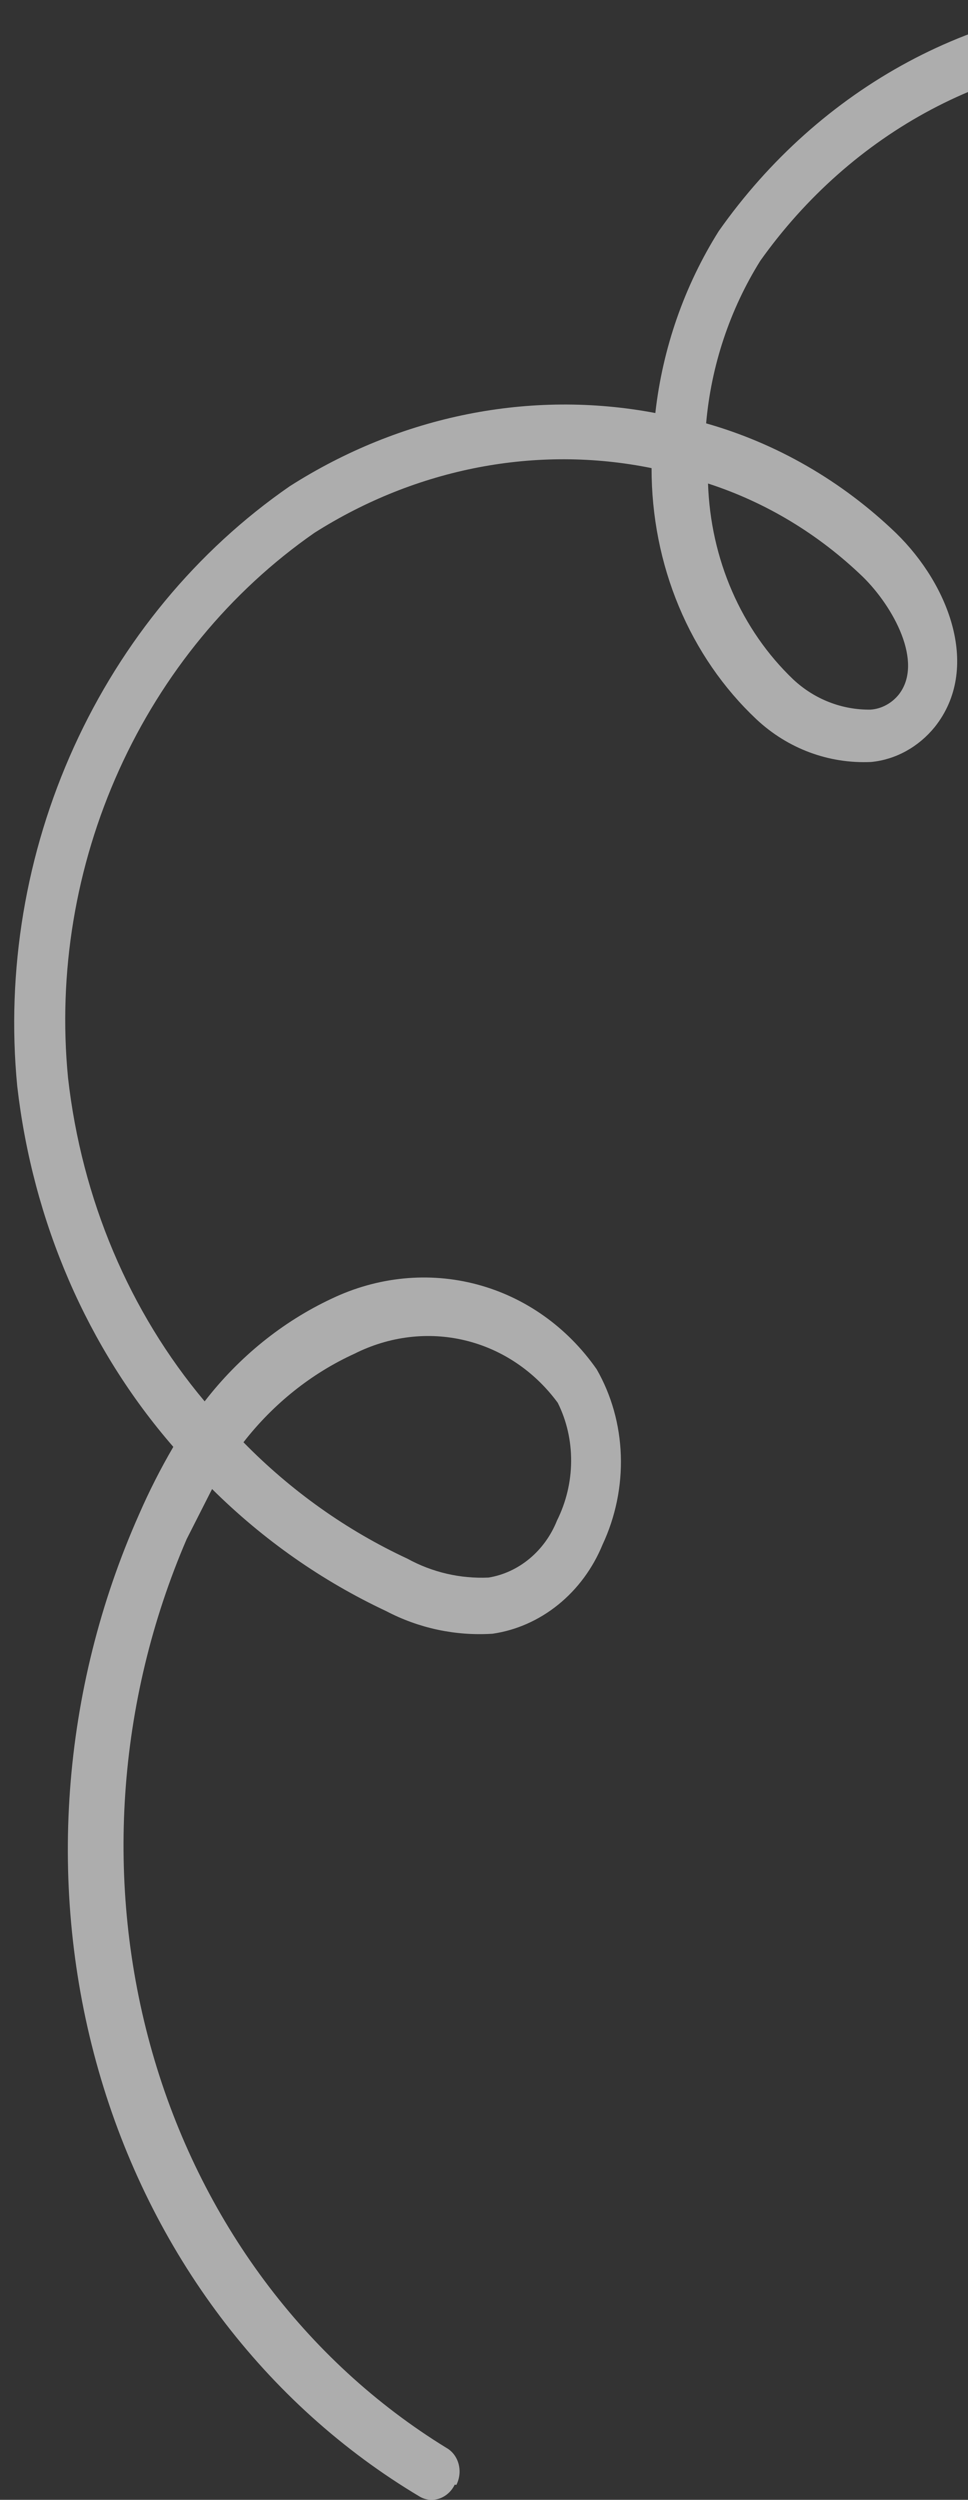 <?xml version="1.0" encoding="UTF-8"?> <svg xmlns="http://www.w3.org/2000/svg" width="55" height="142" viewBox="0 0 55 142" fill="none"><rect x="0" y="0" width="55" height="142" fill="#333333" stroke="none"/> <path d="M25.837 141.138C25.747 141.324 25.624 141.49 25.474 141.625C25.324 141.761 25.151 141.864 24.965 141.928C24.78 141.991 24.585 142.014 24.393 141.996C24.202 141.977 24.017 141.917 23.85 141.819C15.069 136.588 8.554 127.947 5.599 117.611C2.644 107.276 3.464 96.002 7.898 86.029C8.473 84.709 9.124 83.426 9.848 82.188C4.963 76.566 1.866 69.411 0.979 61.698C0.346 55.136 1.463 48.455 4.203 42.426C6.942 36.397 11.192 31.265 16.463 27.62C22.768 23.597 30.15 22.119 37.235 23.462C37.648 19.784 38.883 16.239 40.836 13.131C43.686 9.08 47.375 5.784 51.596 3.516C55.818 1.247 60.452 0.071 65.113 0.085C74.224 0.178 83.109 2.624 91.014 7.215C91.36 7.408 91.616 7.743 91.726 8.147C91.835 8.55 91.789 8.988 91.598 9.366C91.406 9.743 91.085 10.028 90.705 10.159C90.325 10.289 89.916 10.254 89.57 10.061C82.106 5.67 73.7 3.317 65.073 3.202C60.884 3.168 56.715 4.203 52.911 6.222C49.108 8.241 45.779 11.186 43.199 14.813C41.468 17.587 40.409 20.765 40.121 24.048C44.141 25.191 47.83 27.321 50.901 30.272C53.974 33.262 55.726 37.998 53.117 41.289C52.657 41.857 52.1 42.325 51.478 42.667C50.856 43.009 50.181 43.219 49.492 43.284C47.087 43.393 44.763 42.528 42.981 40.861C41.1 39.091 39.598 36.907 38.572 34.45C37.546 31.992 37.017 29.315 37.021 26.591C30.508 25.268 23.69 26.576 17.868 30.265C13.093 33.586 9.246 38.253 6.769 43.73C4.292 49.206 3.286 55.27 3.866 61.226C4.644 68.108 7.349 74.512 11.628 79.603C13.578 77.079 16.054 75.077 18.844 73.769C21.465 72.518 24.373 72.234 27.103 72.961C29.833 73.687 32.226 75.383 33.899 77.776C34.742 79.243 35.216 80.928 35.274 82.672C35.333 84.416 34.975 86.162 34.234 87.745C33.682 89.088 32.814 90.264 31.716 91.152C30.618 92.04 29.33 92.609 27.982 92.803C25.88 92.936 23.799 92.493 21.935 91.514C18.293 89.805 14.955 87.465 12.05 84.583C11.516 85.636 11.025 86.603 10.606 87.428C6.626 96.672 5.931 107.055 8.653 116.583C11.376 126.11 17.325 134.11 25.358 139.045C25.697 139.234 25.948 139.563 26.055 139.958C26.163 140.353 26.117 140.783 25.93 141.153L25.837 141.138ZM13.833 81.927C16.545 84.695 19.694 86.931 23.144 88.537C24.559 89.314 26.147 89.684 27.759 89.612C28.603 89.475 29.407 89.104 30.089 88.536C30.771 87.968 31.308 87.223 31.646 86.376C32.167 85.333 32.444 84.176 32.451 83.009C32.459 81.842 32.198 80.7 31.691 79.685C30.375 77.893 28.522 76.645 26.428 76.14C24.334 75.635 22.119 75.902 20.138 76.898C17.701 78.01 15.536 79.737 13.833 81.927ZM40.229 27.466C40.3 29.595 40.764 31.674 41.595 33.584C42.426 35.494 43.607 37.197 45.07 38.594C46.275 39.721 47.834 40.33 49.459 40.31C49.764 40.29 50.064 40.204 50.34 40.056C50.617 39.909 50.864 39.704 51.067 39.453C52.498 37.623 50.752 34.46 49.03 32.771C46.505 30.336 43.504 28.527 40.229 27.466Z" fill="white" fill-opacity="0.6"></path> </svg> 